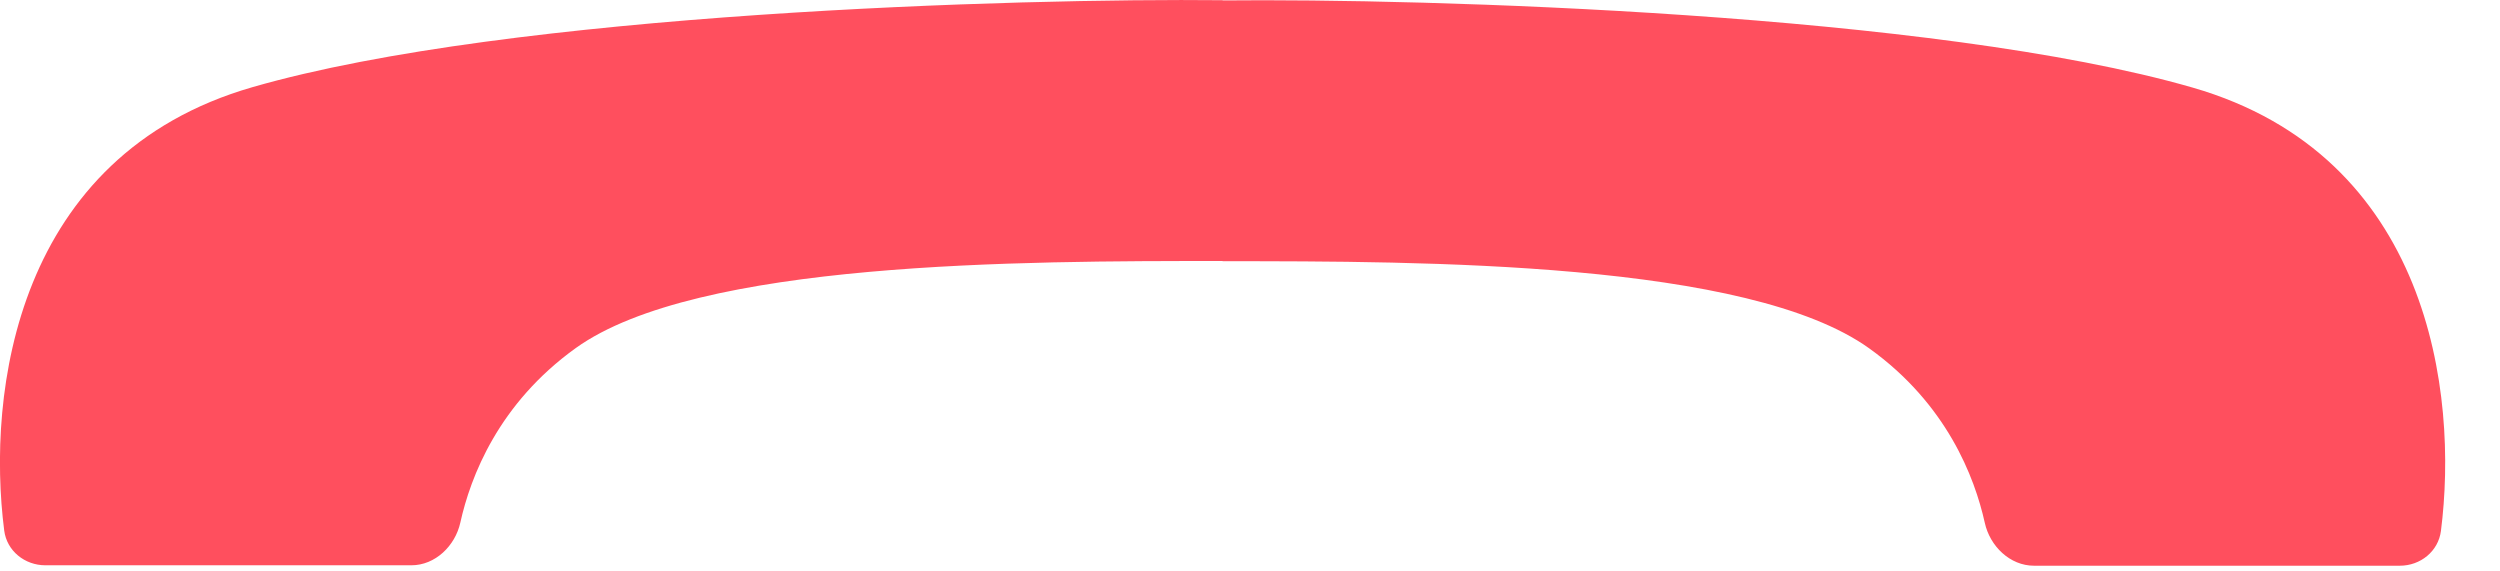 <?xml version="1.0" encoding="utf-8"?>
<svg xmlns="http://www.w3.org/2000/svg" fill="none" height="100%" overflow="visible" preserveAspectRatio="none" style="display: block;" viewBox="0 0 35 8" width="100%">
<path d="M17.116 0.004C17.116 0.005 17.117 0.006 17.118 0.006C19.948 -0.023 27.076 0.182 30.696 1.226C34.018 2.183 34.42 5.504 34.173 7.434C34.136 7.719 33.886 7.92 33.598 7.92H28.476C28.14 7.92 27.859 7.647 27.787 7.319C27.645 6.679 27.253 5.654 26.169 4.877C24.472 3.66 19.947 3.657 17.118 3.657C17.117 3.657 17.116 3.657 17.116 3.656C17.116 3.655 17.116 3.654 17.115 3.654C14.286 3.654 9.76 3.655 8.062 4.872C6.978 5.65 6.587 6.675 6.445 7.315C6.373 7.642 6.094 7.914 5.759 7.914H0.635C0.347 7.914 0.096 7.713 0.059 7.428C-0.188 5.498 0.214 2.177 3.535 1.22C7.156 0.176 14.284 -0.026 17.115 0.003C17.116 0.003 17.116 0.004 17.116 0.004Z" fill="#FF4F5E" id="Union"/>
</svg>